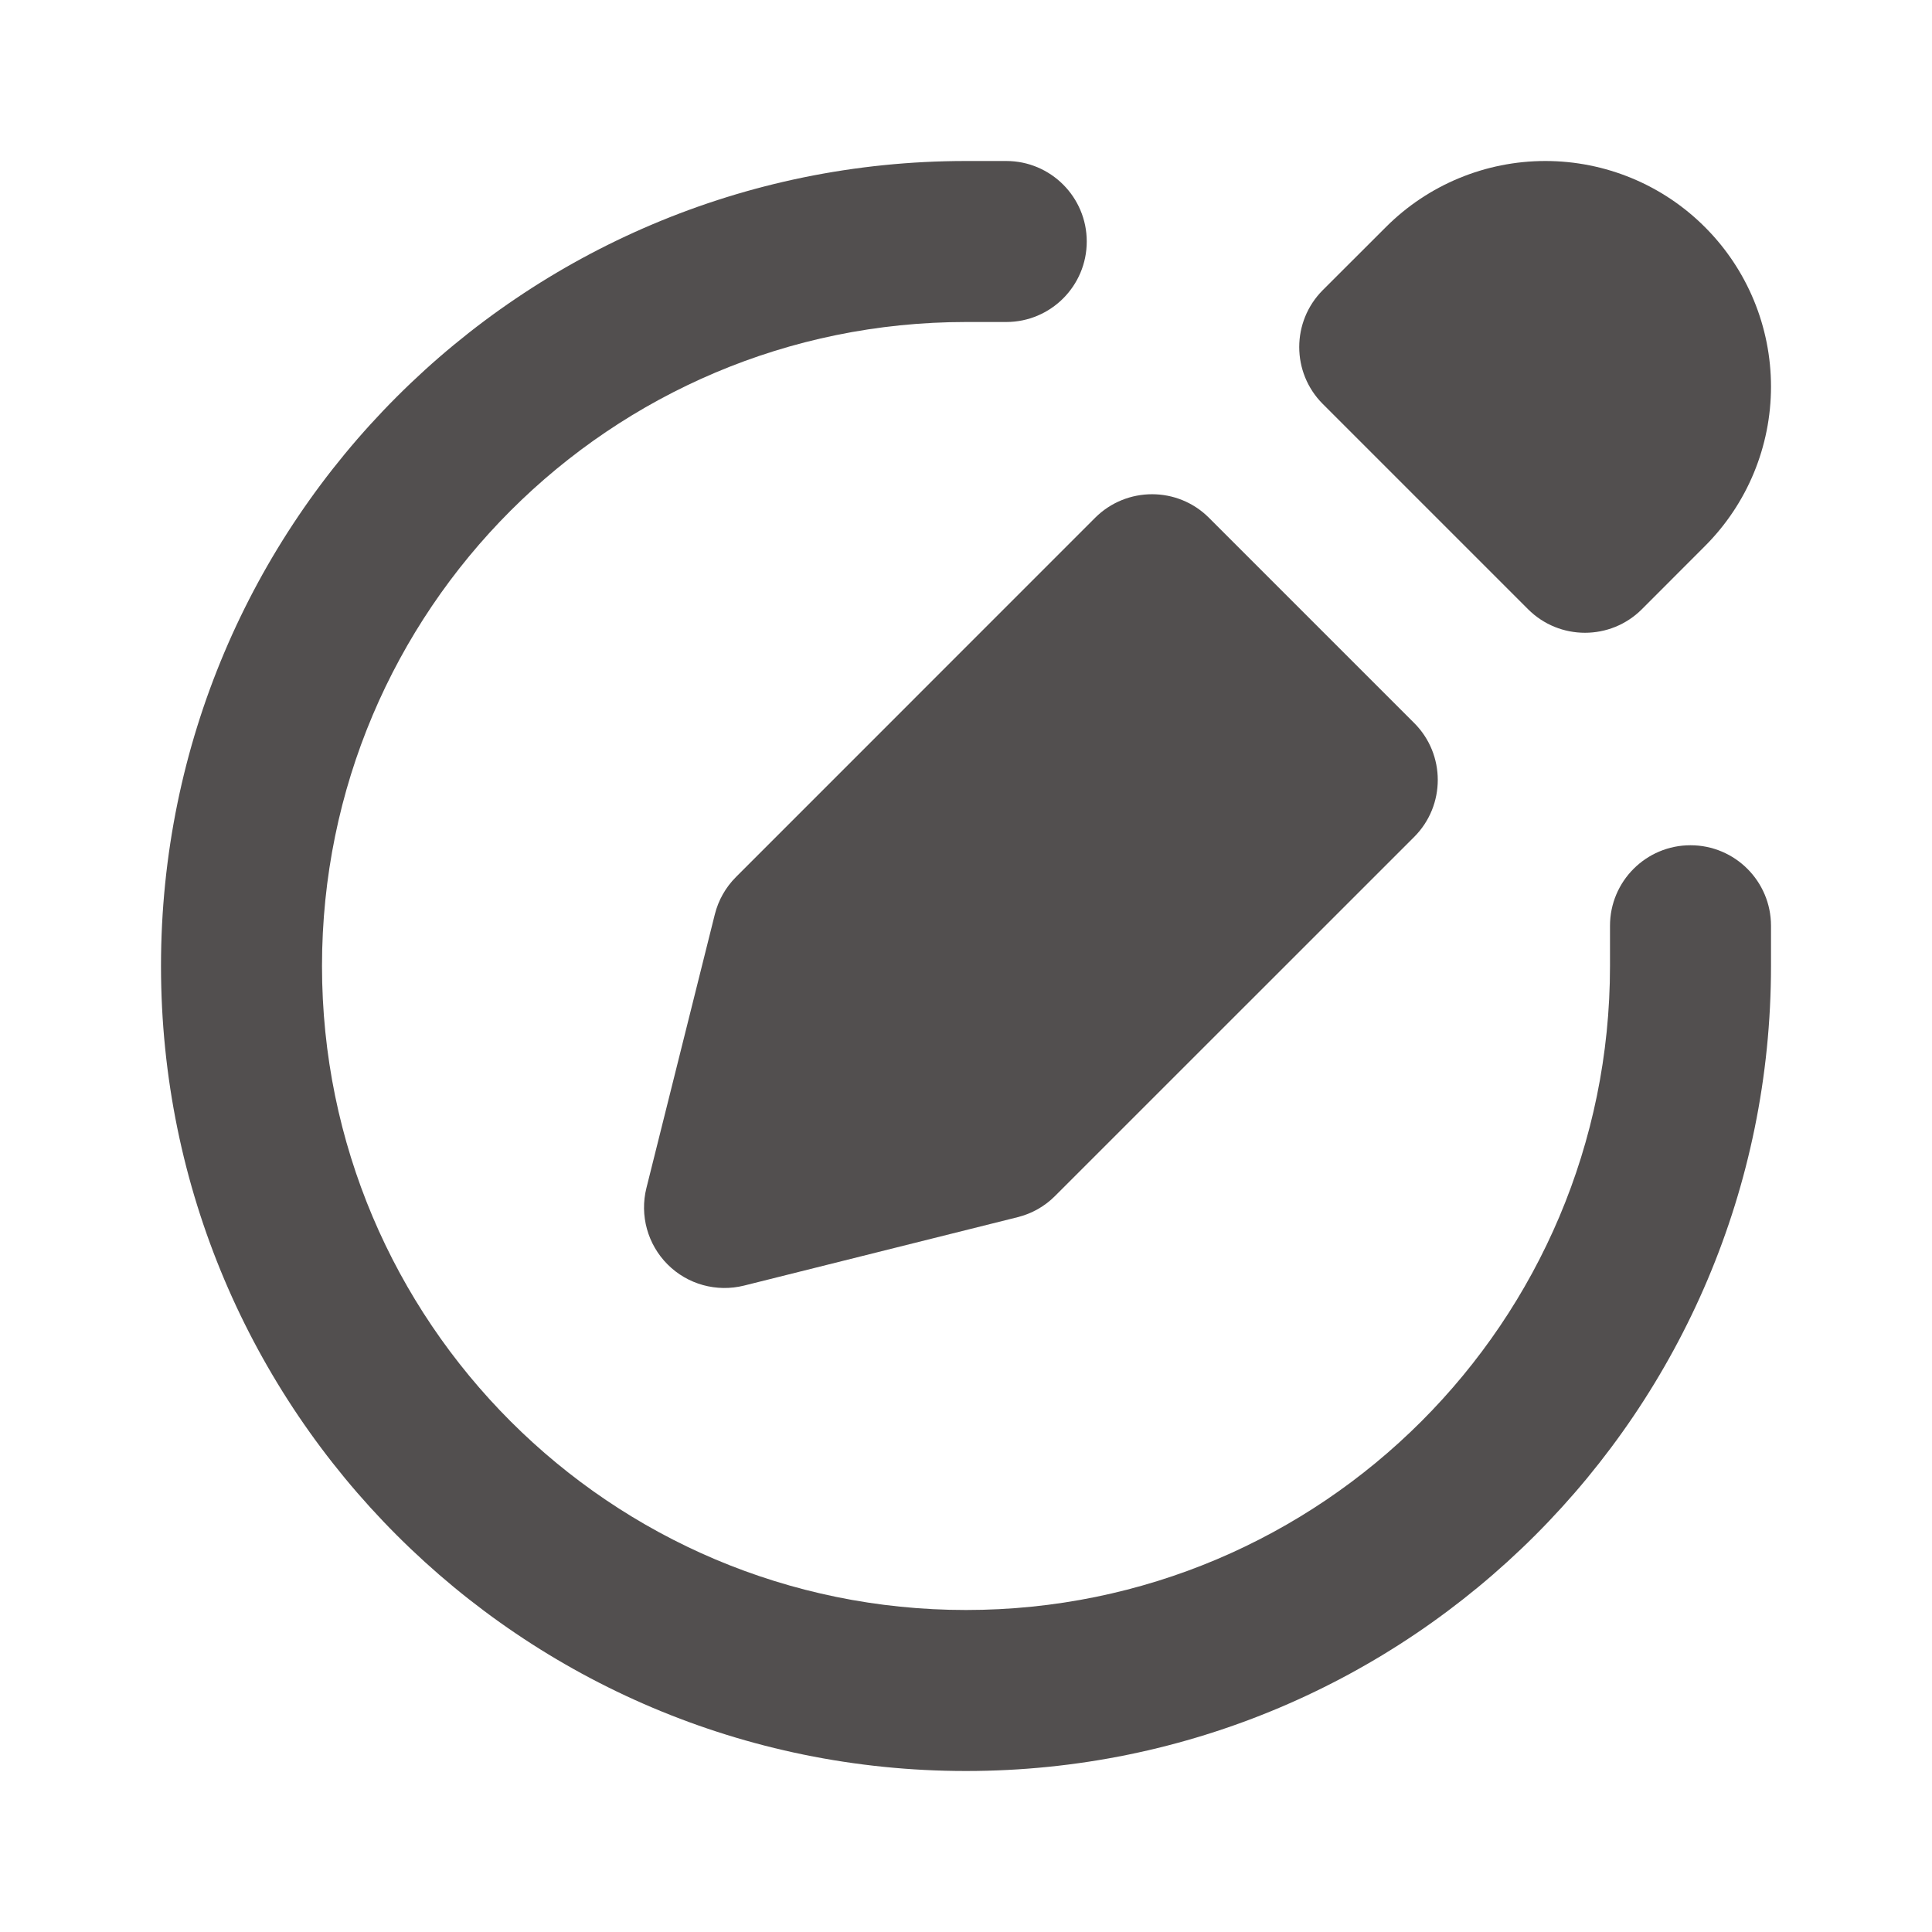 <svg width="24" height="24" viewBox="0 0 24 24" fill="none" xmlns="http://www.w3.org/2000/svg">
<path fill-rule="evenodd" clip-rule="evenodd" d="M12 4C7.582 4 4 7.582 4 12C4 16.418 7.582 20 12 20C16.418 20 20 16.418 20 12V11.5C20 10.948 20.448 10.5 21 10.5C21.552 10.5 22 10.948 22 11.5V12C22 17.523 17.523 22 12 22C6.477 22 2 17.523 2 12C2 6.477 6.477 2 12 2H12.5C13.052 2 13.5 2.448 13.5 3C13.5 3.552 13.052 4 12.5 4H12Z" fill="#524F4F"/>
<path fill-rule="evenodd" clip-rule="evenodd" d="M17.216 2.821C17.741 2.295 18.454 2 19.197 2C19.941 2 20.654 2.295 21.179 2.821C21.705 3.346 22 4.059 22 4.803C22 5.546 21.705 6.259 21.179 6.784L20.396 7.568C20.006 7.958 19.372 7.958 18.982 7.568L16.432 5.018C16.042 4.628 16.042 3.995 16.432 3.604L17.216 2.821ZM15.018 6.432C14.628 6.042 13.995 6.042 13.604 6.432L9.143 10.894C9.015 11.022 8.924 11.182 8.88 11.358L8.03 14.758C7.945 15.098 8.045 15.459 8.293 15.707C8.541 15.956 8.902 16.055 9.243 15.97L12.642 15.12C12.818 15.076 12.978 14.986 13.106 14.857L17.568 10.396C17.958 10.005 17.958 9.372 17.568 8.982L15.018 6.432Z" fill="#524F4F"/>
</svg>
